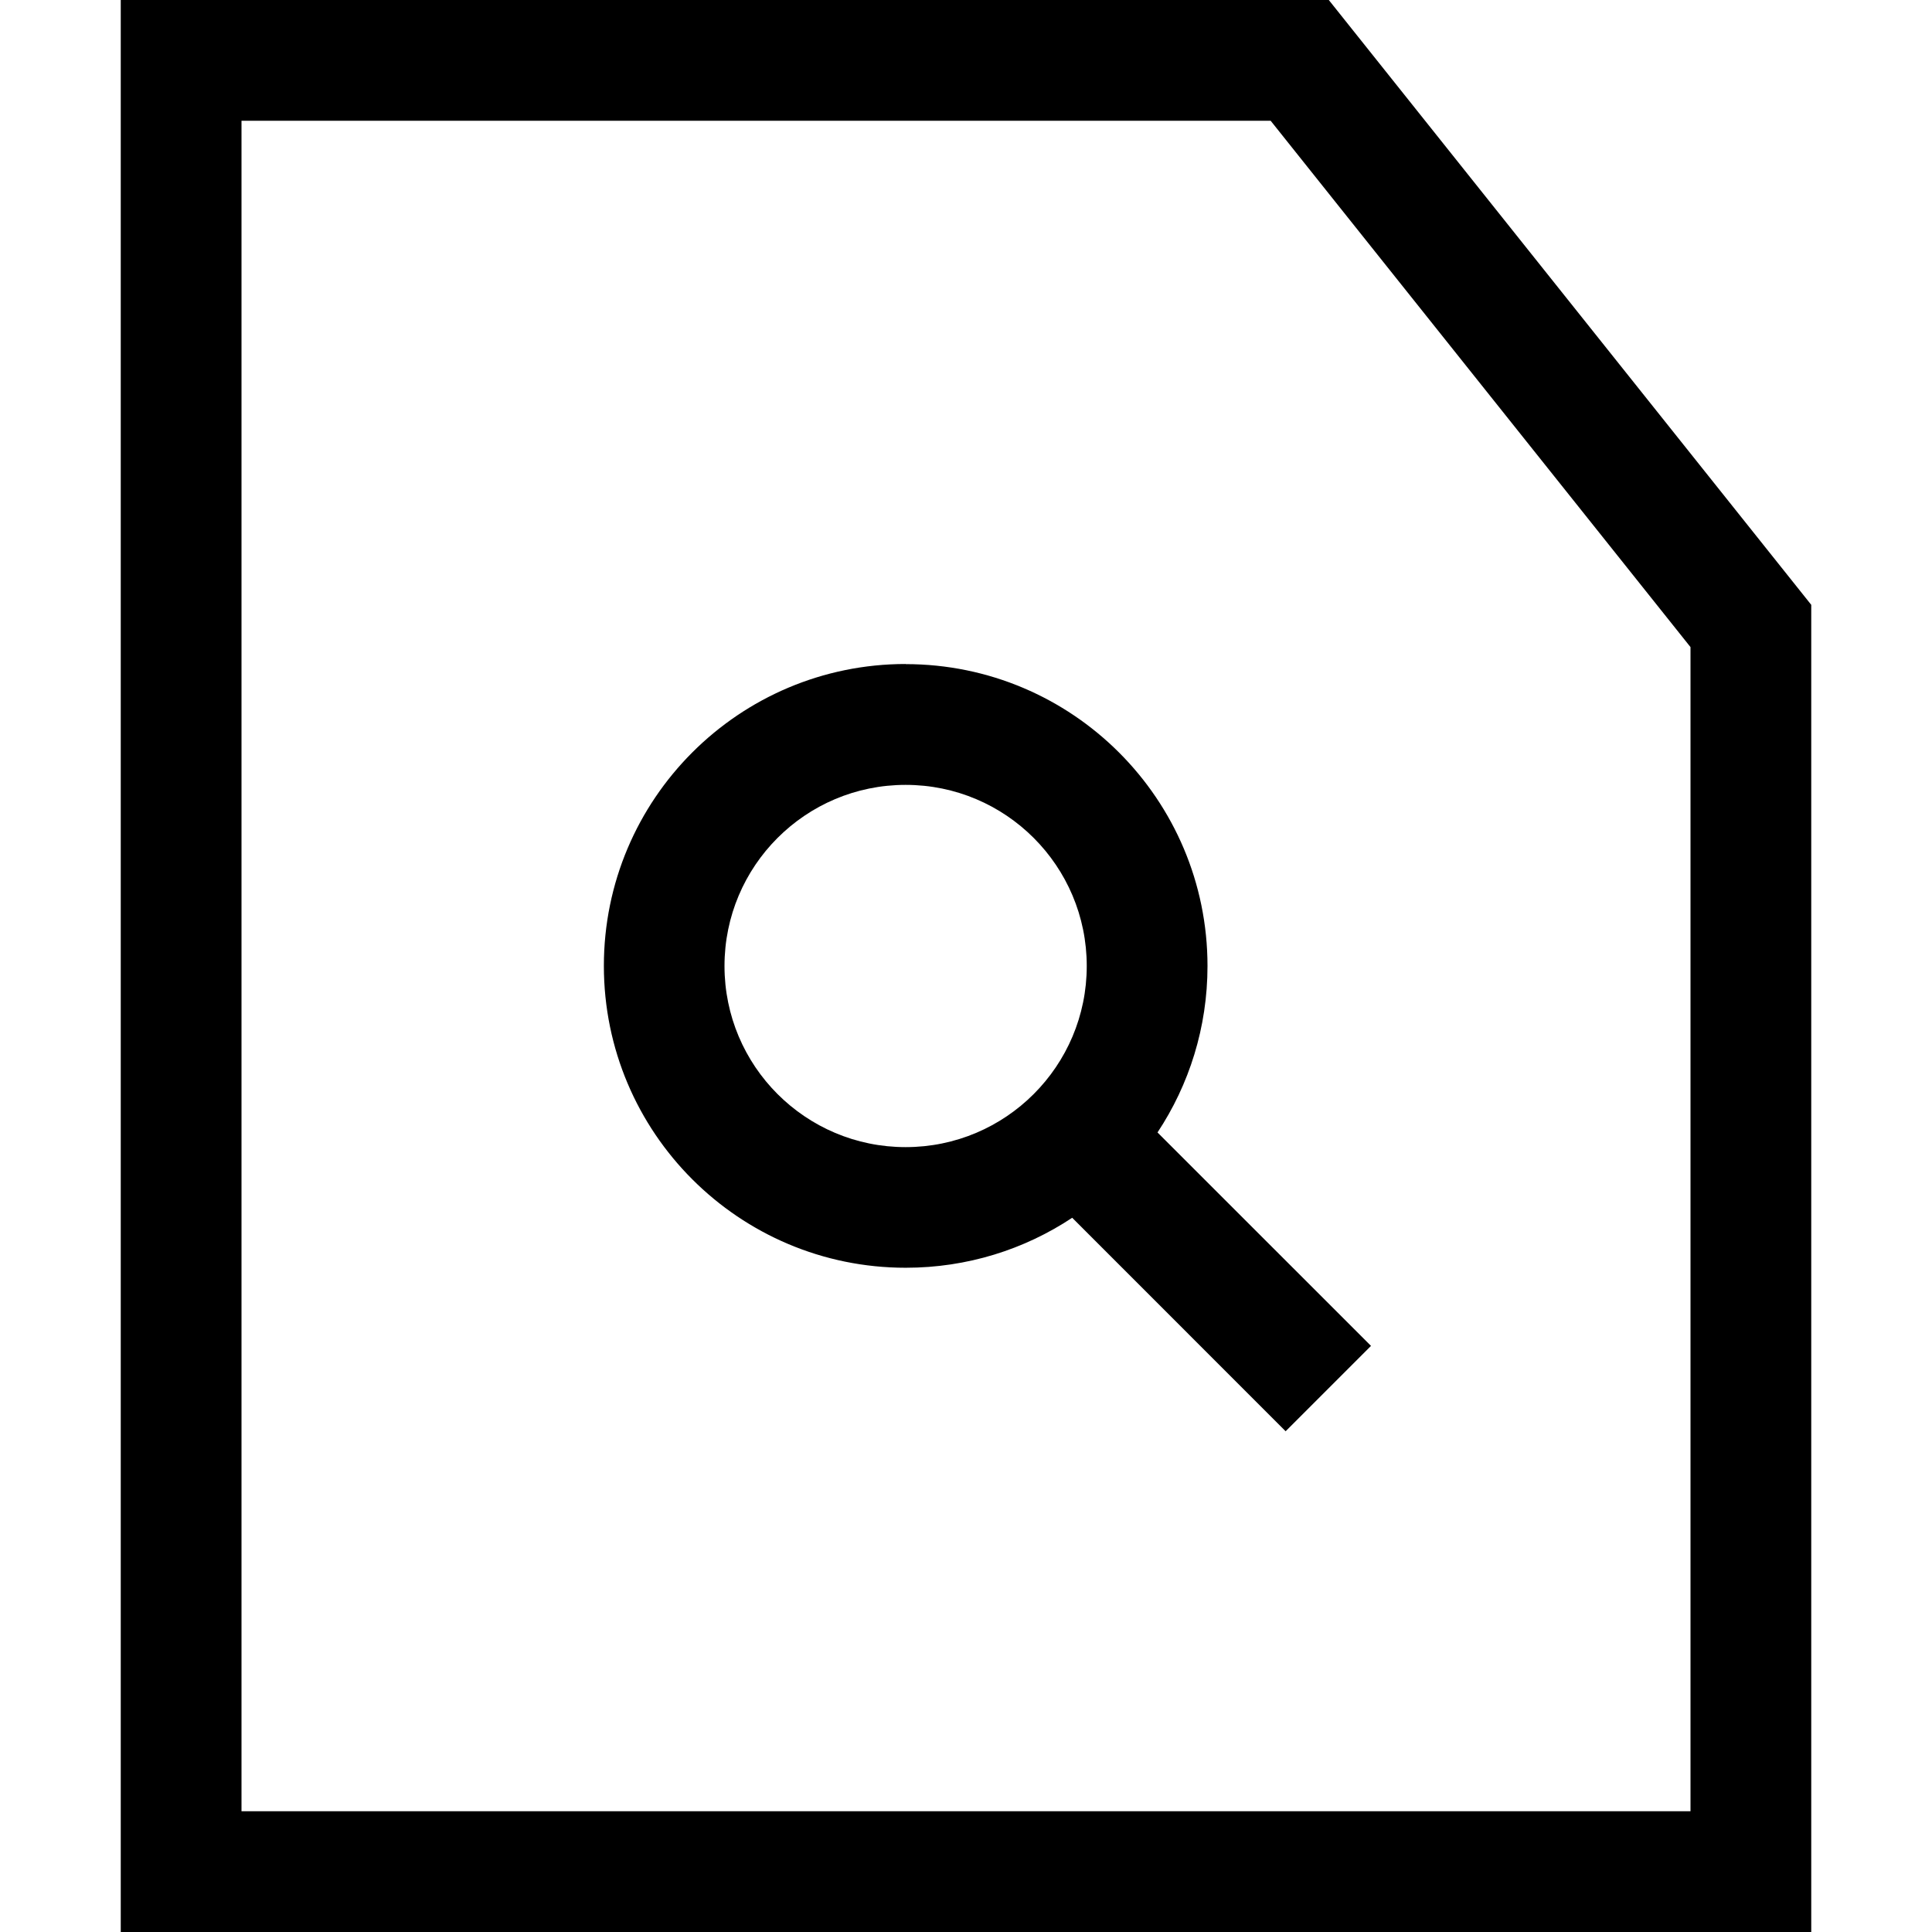 <?xml version="1.0" encoding="utf-8"?>
<!-- Uploaded to: SVG Repo, www.svgrepo.com, Generator: SVG Repo Mixer Tools -->
<svg width="800px" height="800px" viewBox="0 0 32 32" xmlns="http://www.w3.org/2000/svg">
<g fill="none" fill-rule="evenodd">
<path d="m0 0h32v32h-32z"/>
<path d="m22.009 0 7.991 10.018v21.982h-28v-32zm-.963 2h-17.046v28h24v-19.282zm-6.046 9c2.761 0 5 2.239 5 5 0 1.019-.305 1.967-.828 2.757l3.536 3.535-1.414 1.414-3.535-3.536c-.79.524-1.738.828-2.757.828-2.761 0-5-2.239-5-5s2.239-5 5-5zm0 2c-1.657 0-3 1.343-3 3s1.343 3 3 3 3-1.343 3-3-1.343-3-3-3z" fill="#000000" fill-rule="nonzero"/>
</g>
</svg>